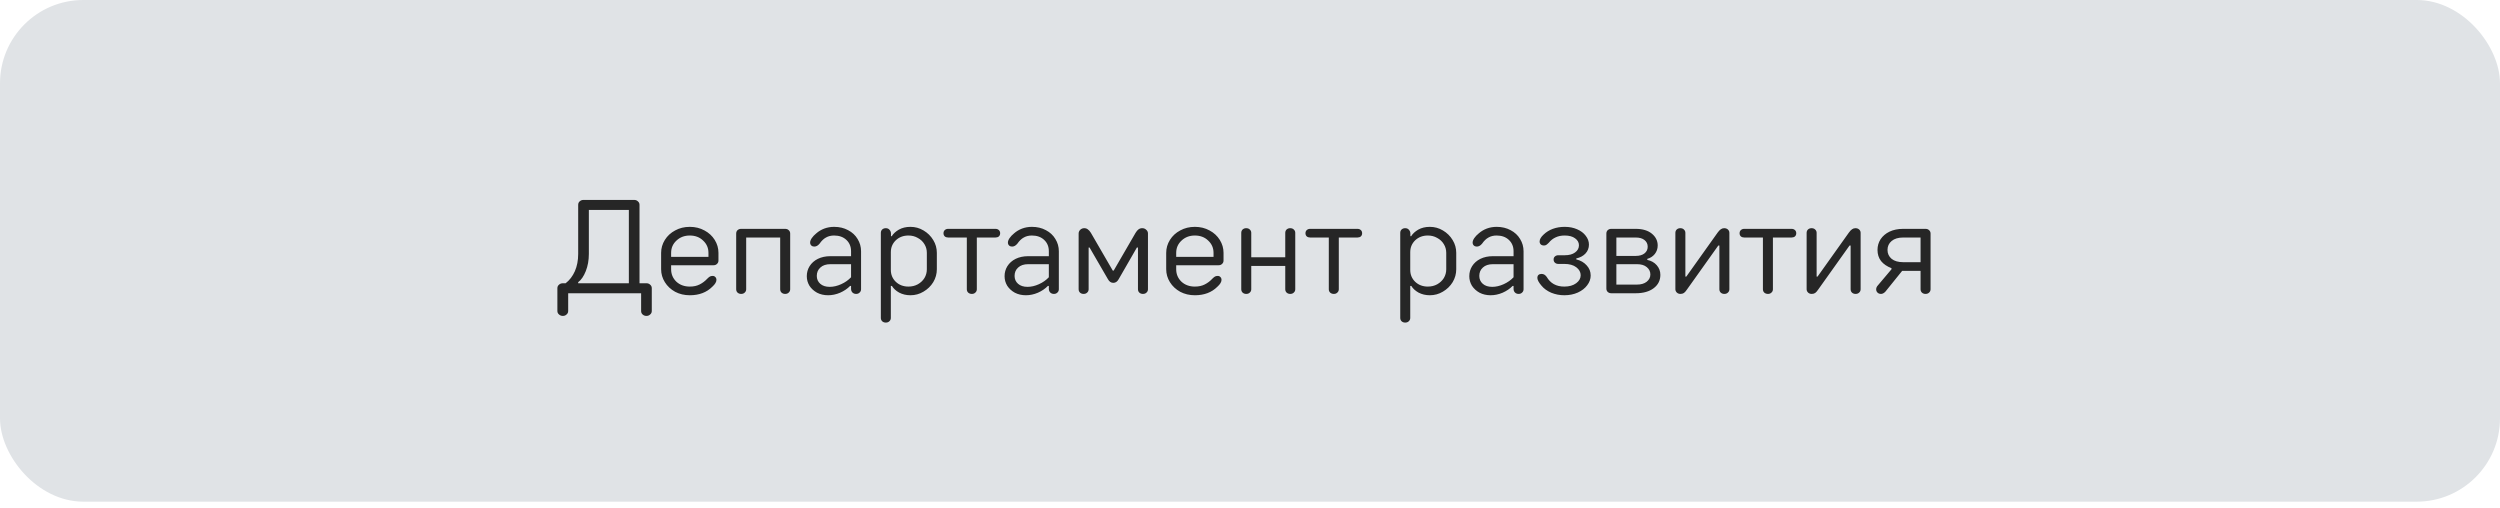 <?xml version="1.0" encoding="UTF-8"?> <svg xmlns="http://www.w3.org/2000/svg" width="300" height="61" viewBox="0 0 300 61" fill="none"><rect width="300" height="60.2" rx="10" fill="#E0E3E6"></rect><path d="M77.574 33.99C77.755 33.99 77.904 34.049 78.022 34.166C78.15 34.273 78.214 34.411 78.214 34.582V37.318C78.214 37.489 78.15 37.627 78.022 37.734C77.904 37.851 77.755 37.91 77.574 37.91C77.392 37.91 77.238 37.851 77.11 37.734C76.993 37.627 76.934 37.489 76.934 37.318V35.19H68.182V37.318C68.182 37.489 68.118 37.627 67.99 37.734C67.873 37.851 67.723 37.91 67.542 37.91C67.361 37.91 67.206 37.851 67.078 37.734C66.95 37.627 66.886 37.489 66.886 37.318V34.582C66.886 34.411 66.95 34.273 67.078 34.166C67.206 34.049 67.361 33.99 67.542 33.99H67.878C68.347 33.627 68.715 33.147 68.982 32.55C69.249 31.942 69.382 31.249 69.382 30.47V24.582C69.382 24.411 69.441 24.273 69.558 24.166C69.686 24.049 69.841 23.99 70.022 23.99H76.102C76.283 23.99 76.433 24.049 76.55 24.166C76.678 24.273 76.742 24.411 76.742 24.582V33.99H77.574ZM69.382 33.99H75.462V25.19H70.662V30.47C70.662 31.227 70.539 31.915 70.294 32.534C70.049 33.153 69.745 33.595 69.382 33.862V33.99ZM82.775 27.222C83.426 27.222 84.012 27.366 84.535 27.654C85.058 27.931 85.468 28.31 85.767 28.79C86.066 29.27 86.215 29.787 86.215 30.342V31.27C86.215 31.43 86.156 31.563 86.039 31.67C85.932 31.777 85.794 31.83 85.623 31.83H80.535V32.31C80.535 32.897 80.743 33.393 81.159 33.798C81.586 34.193 82.124 34.39 82.775 34.39C83.234 34.39 83.628 34.305 83.959 34.134C84.3 33.963 84.61 33.729 84.887 33.43C85.015 33.302 85.122 33.217 85.207 33.174C85.303 33.131 85.41 33.11 85.527 33.11C85.655 33.11 85.762 33.158 85.847 33.254C85.932 33.339 85.975 33.446 85.975 33.574C85.975 33.83 85.81 34.107 85.479 34.406C84.796 35.089 83.895 35.43 82.775 35.43C82.124 35.43 81.538 35.291 81.015 35.014C80.492 34.726 80.082 34.342 79.783 33.862C79.484 33.382 79.335 32.865 79.335 32.31V30.342C79.335 29.787 79.484 29.27 79.783 28.79C80.082 28.31 80.492 27.931 81.015 27.654C81.538 27.366 82.124 27.222 82.775 27.222ZM82.775 28.262C82.135 28.262 81.602 28.465 81.175 28.87C80.748 29.265 80.535 29.755 80.535 30.342V30.822H85.015V30.342C85.015 29.755 84.802 29.265 84.375 28.87C83.959 28.465 83.426 28.262 82.775 28.262ZM88.934 35.27C88.763 35.27 88.619 35.217 88.502 35.11C88.395 35.003 88.342 34.87 88.342 34.71V28.022C88.342 27.862 88.395 27.729 88.502 27.622C88.619 27.515 88.763 27.462 88.934 27.462H94.214C94.395 27.462 94.539 27.515 94.646 27.622C94.763 27.729 94.822 27.862 94.822 28.022V34.71C94.822 34.87 94.763 35.003 94.646 35.11C94.539 35.217 94.395 35.27 94.214 35.27C94.043 35.27 93.899 35.217 93.782 35.11C93.675 35.003 93.622 34.87 93.622 34.71V28.502H89.542V34.71C89.542 34.87 89.483 35.003 89.366 35.11C89.259 35.217 89.115 35.27 88.934 35.27ZM100.095 27.222C100.724 27.222 101.284 27.355 101.775 27.622C102.266 27.878 102.644 28.23 102.911 28.678C103.188 29.126 103.327 29.617 103.327 30.15V34.71C103.327 34.87 103.268 35.003 103.151 35.11C103.044 35.217 102.906 35.27 102.735 35.27C102.554 35.27 102.404 35.211 102.287 35.094C102.18 34.977 102.127 34.833 102.127 34.662V34.31H102.015C101.695 34.641 101.295 34.913 100.815 35.126C100.335 35.329 99.855 35.43 99.375 35.43C98.884 35.43 98.442 35.329 98.047 35.126C97.663 34.913 97.359 34.635 97.135 34.294C96.922 33.942 96.815 33.558 96.815 33.142C96.815 32.705 96.927 32.305 97.151 31.942C97.386 31.569 97.716 31.275 98.143 31.062C98.58 30.849 99.082 30.742 99.647 30.742H102.127V30.15C102.127 29.595 101.94 29.142 101.567 28.79C101.194 28.438 100.703 28.262 100.095 28.262C99.722 28.262 99.396 28.342 99.119 28.502C98.842 28.651 98.586 28.897 98.351 29.238C98.244 29.366 98.138 29.457 98.031 29.51C97.935 29.563 97.828 29.59 97.711 29.59C97.572 29.59 97.455 29.547 97.359 29.462C97.263 29.366 97.215 29.249 97.215 29.11C97.215 28.95 97.279 28.774 97.407 28.582C97.546 28.379 97.727 28.187 97.951 28.006C98.228 27.761 98.548 27.569 98.911 27.43C99.284 27.291 99.679 27.222 100.095 27.222ZM99.567 34.422C100.015 34.422 100.474 34.315 100.943 34.102C101.412 33.889 101.807 33.611 102.127 33.27V31.702H99.647C99.135 31.702 98.735 31.835 98.447 32.102C98.159 32.358 98.015 32.694 98.015 33.11C98.015 33.494 98.154 33.809 98.431 34.054C98.708 34.299 99.087 34.422 99.567 34.422ZM109.253 27.222C109.819 27.222 110.341 27.366 110.821 27.654C111.312 27.942 111.701 28.326 111.989 28.806C112.277 29.275 112.421 29.787 112.421 30.342V32.31C112.421 32.865 112.277 33.382 111.989 33.862C111.701 34.331 111.312 34.71 110.821 34.998C110.341 35.286 109.819 35.43 109.253 35.43C108.752 35.43 108.299 35.323 107.893 35.11C107.499 34.886 107.211 34.619 107.029 34.31H106.901V38.15C106.901 38.31 106.843 38.443 106.725 38.55C106.619 38.657 106.475 38.71 106.293 38.71C106.123 38.71 105.979 38.657 105.861 38.55C105.755 38.443 105.701 38.31 105.701 38.15V27.942C105.701 27.782 105.755 27.649 105.861 27.542C105.979 27.435 106.123 27.382 106.293 27.382C106.485 27.382 106.635 27.446 106.741 27.574C106.859 27.702 106.917 27.857 106.917 28.038V28.342H107.013C107.195 28.043 107.477 27.782 107.861 27.558C108.256 27.334 108.72 27.222 109.253 27.222ZM111.221 30.342C111.221 29.958 111.125 29.611 110.933 29.302C110.741 28.982 110.475 28.731 110.133 28.55C109.803 28.358 109.429 28.262 109.013 28.262C108.405 28.262 107.899 28.454 107.493 28.838C107.099 29.222 106.901 29.697 106.901 30.262V32.39C106.901 32.955 107.099 33.43 107.493 33.814C107.899 34.198 108.405 34.39 109.013 34.39C109.429 34.39 109.803 34.299 110.133 34.118C110.475 33.926 110.741 33.675 110.933 33.366C111.125 33.046 111.221 32.694 111.221 32.31V30.342ZM119.459 27.462C119.619 27.462 119.752 27.51 119.859 27.606C119.965 27.702 120.019 27.83 120.019 27.99C120.019 28.15 119.965 28.278 119.859 28.374C119.752 28.459 119.619 28.502 119.459 28.502H117.219V34.71C117.219 34.87 117.16 35.003 117.043 35.11C116.936 35.217 116.797 35.27 116.627 35.27C116.445 35.27 116.296 35.217 116.179 35.11C116.072 35.003 116.019 34.87 116.019 34.71V28.502H113.779C113.619 28.502 113.485 28.459 113.379 28.374C113.272 28.278 113.219 28.15 113.219 27.99C113.219 27.83 113.272 27.702 113.379 27.606C113.485 27.51 113.619 27.462 113.779 27.462H119.459ZM123.829 27.222C124.459 27.222 125.019 27.355 125.509 27.622C126 27.878 126.379 28.23 126.645 28.678C126.923 29.126 127.061 29.617 127.061 30.15V34.71C127.061 34.87 127.003 35.003 126.885 35.11C126.779 35.217 126.64 35.27 126.469 35.27C126.288 35.27 126.139 35.211 126.021 35.094C125.915 34.977 125.861 34.833 125.861 34.662V34.31H125.749C125.429 34.641 125.029 34.913 124.549 35.126C124.069 35.329 123.589 35.43 123.109 35.43C122.619 35.43 122.176 35.329 121.781 35.126C121.397 34.913 121.093 34.635 120.869 34.294C120.656 33.942 120.549 33.558 120.549 33.142C120.549 32.705 120.661 32.305 120.885 31.942C121.12 31.569 121.451 31.275 121.877 31.062C122.315 30.849 122.816 30.742 123.381 30.742H125.861V30.15C125.861 29.595 125.675 29.142 125.301 28.79C124.928 28.438 124.437 28.262 123.829 28.262C123.456 28.262 123.131 28.342 122.853 28.502C122.576 28.651 122.32 28.897 122.085 29.238C121.979 29.366 121.872 29.457 121.765 29.51C121.669 29.563 121.563 29.59 121.445 29.59C121.307 29.59 121.189 29.547 121.093 29.462C120.997 29.366 120.949 29.249 120.949 29.11C120.949 28.95 121.013 28.774 121.141 28.582C121.28 28.379 121.461 28.187 121.685 28.006C121.963 27.761 122.283 27.569 122.645 27.43C123.019 27.291 123.413 27.222 123.829 27.222ZM123.301 34.422C123.749 34.422 124.208 34.315 124.677 34.102C125.147 33.889 125.541 33.611 125.861 33.27V31.702H123.381C122.869 31.702 122.469 31.835 122.181 32.102C121.893 32.358 121.749 32.694 121.749 33.11C121.749 33.494 121.888 33.809 122.165 34.054C122.443 34.299 122.821 34.422 123.301 34.422ZM130.028 35.27C129.857 35.27 129.713 35.217 129.596 35.11C129.489 35.003 129.436 34.87 129.436 34.71V28.022C129.436 27.851 129.5 27.702 129.628 27.574C129.766 27.446 129.926 27.382 130.108 27.382C130.278 27.382 130.422 27.43 130.54 27.526C130.668 27.611 130.79 27.75 130.908 27.942L133.532 32.47H133.644L136.268 27.942C136.385 27.75 136.502 27.611 136.62 27.526C136.748 27.43 136.897 27.382 137.068 27.382C137.26 27.382 137.42 27.446 137.548 27.574C137.686 27.691 137.756 27.841 137.756 28.022V34.71C137.756 34.87 137.697 35.003 137.58 35.11C137.473 35.217 137.329 35.27 137.148 35.27C136.977 35.27 136.833 35.217 136.716 35.11C136.609 35.003 136.556 34.87 136.556 34.71V29.702H136.428L134.236 33.51C134.076 33.798 133.862 33.942 133.596 33.942C133.329 33.942 133.116 33.798 132.956 33.51L130.748 29.702H130.636V34.71C130.636 34.87 130.577 35.003 130.46 35.11C130.353 35.217 130.209 35.27 130.028 35.27ZM143.384 27.222C144.035 27.222 144.622 27.366 145.144 27.654C145.667 27.931 146.078 28.31 146.376 28.79C146.675 29.27 146.824 29.787 146.824 30.342V31.27C146.824 31.43 146.766 31.563 146.648 31.67C146.542 31.777 146.403 31.83 146.232 31.83H141.144V32.31C141.144 32.897 141.352 33.393 141.768 33.798C142.195 34.193 142.734 34.39 143.384 34.39C143.843 34.39 144.238 34.305 144.568 34.134C144.91 33.963 145.219 33.729 145.496 33.43C145.624 33.302 145.731 33.217 145.816 33.174C145.912 33.131 146.019 33.11 146.136 33.11C146.264 33.11 146.371 33.158 146.456 33.254C146.542 33.339 146.584 33.446 146.584 33.574C146.584 33.83 146.419 34.107 146.088 34.406C145.406 35.089 144.504 35.43 143.384 35.43C142.734 35.43 142.147 35.291 141.624 35.014C141.102 34.726 140.691 34.342 140.392 33.862C140.094 33.382 139.944 32.865 139.944 32.31V30.342C139.944 29.787 140.094 29.27 140.392 28.79C140.691 28.31 141.102 27.931 141.624 27.654C142.147 27.366 142.734 27.222 143.384 27.222ZM143.384 28.262C142.744 28.262 142.211 28.465 141.784 28.87C141.358 29.265 141.144 29.755 141.144 30.342V30.822H145.624V30.342C145.624 29.755 145.411 29.265 144.984 28.87C144.568 28.465 144.035 28.262 143.384 28.262ZM154.823 27.382C155.005 27.382 155.149 27.435 155.255 27.542C155.373 27.649 155.431 27.782 155.431 27.942V34.71C155.431 34.87 155.373 35.003 155.255 35.11C155.149 35.217 155.005 35.27 154.823 35.27C154.653 35.27 154.509 35.217 154.391 35.11C154.285 35.003 154.231 34.87 154.231 34.71V31.91H150.151V34.71C150.151 34.87 150.093 35.003 149.975 35.11C149.869 35.217 149.725 35.27 149.543 35.27C149.373 35.27 149.229 35.217 149.111 35.11C149.005 35.003 148.951 34.87 148.951 34.71V27.942C148.951 27.782 149.005 27.649 149.111 27.542C149.229 27.435 149.373 27.382 149.543 27.382C149.725 27.382 149.869 27.435 149.975 27.542C150.093 27.649 150.151 27.782 150.151 27.942V30.87H154.231V27.942C154.231 27.782 154.285 27.649 154.391 27.542C154.509 27.435 154.653 27.382 154.823 27.382ZM162.896 27.462C163.056 27.462 163.19 27.51 163.296 27.606C163.403 27.702 163.456 27.83 163.456 27.99C163.456 28.15 163.403 28.278 163.296 28.374C163.19 28.459 163.056 28.502 162.896 28.502H160.656V34.71C160.656 34.87 160.598 35.003 160.48 35.11C160.374 35.217 160.235 35.27 160.064 35.27C159.883 35.27 159.734 35.217 159.616 35.11C159.51 35.003 159.456 34.87 159.456 34.71V28.502H157.216C157.056 28.502 156.923 28.459 156.816 28.374C156.71 28.278 156.656 28.15 156.656 27.99C156.656 27.83 156.71 27.702 156.816 27.606C156.923 27.51 157.056 27.462 157.216 27.462H162.896ZM171.581 27.222C172.147 27.222 172.669 27.366 173.149 27.654C173.64 27.942 174.029 28.326 174.317 28.806C174.605 29.275 174.749 29.787 174.749 30.342V32.31C174.749 32.865 174.605 33.382 174.317 33.862C174.029 34.331 173.64 34.71 173.149 34.998C172.669 35.286 172.147 35.43 171.581 35.43C171.08 35.43 170.627 35.323 170.221 35.11C169.827 34.886 169.539 34.619 169.357 34.31H169.229V38.15C169.229 38.31 169.171 38.443 169.053 38.55C168.947 38.657 168.803 38.71 168.621 38.71C168.451 38.71 168.307 38.657 168.189 38.55C168.083 38.443 168.029 38.31 168.029 38.15V27.942C168.029 27.782 168.083 27.649 168.189 27.542C168.307 27.435 168.451 27.382 168.621 27.382C168.813 27.382 168.963 27.446 169.069 27.574C169.187 27.702 169.245 27.857 169.245 28.038V28.342H169.341C169.523 28.043 169.805 27.782 170.189 27.558C170.584 27.334 171.048 27.222 171.581 27.222ZM173.549 30.342C173.549 29.958 173.453 29.611 173.261 29.302C173.069 28.982 172.803 28.731 172.461 28.55C172.131 28.358 171.757 28.262 171.341 28.262C170.733 28.262 170.227 28.454 169.821 28.838C169.427 29.222 169.229 29.697 169.229 30.262V32.39C169.229 32.955 169.427 33.43 169.821 33.814C170.227 34.198 170.733 34.39 171.341 34.39C171.757 34.39 172.131 34.299 172.461 34.118C172.803 33.926 173.069 33.675 173.261 33.366C173.453 33.046 173.549 32.694 173.549 32.31V30.342ZM179.595 27.222C180.224 27.222 180.784 27.355 181.275 27.622C181.766 27.878 182.144 28.23 182.411 28.678C182.688 29.126 182.827 29.617 182.827 30.15V34.71C182.827 34.87 182.768 35.003 182.651 35.11C182.544 35.217 182.406 35.27 182.235 35.27C182.054 35.27 181.904 35.211 181.787 35.094C181.68 34.977 181.627 34.833 181.627 34.662V34.31H181.515C181.195 34.641 180.795 34.913 180.315 35.126C179.835 35.329 179.355 35.43 178.875 35.43C178.384 35.43 177.942 35.329 177.547 35.126C177.163 34.913 176.859 34.635 176.635 34.294C176.422 33.942 176.315 33.558 176.315 33.142C176.315 32.705 176.427 32.305 176.651 31.942C176.886 31.569 177.216 31.275 177.643 31.062C178.08 30.849 178.582 30.742 179.147 30.742H181.627V30.15C181.627 29.595 181.44 29.142 181.067 28.79C180.694 28.438 180.203 28.262 179.595 28.262C179.222 28.262 178.896 28.342 178.619 28.502C178.342 28.651 178.086 28.897 177.851 29.238C177.744 29.366 177.638 29.457 177.531 29.51C177.435 29.563 177.328 29.59 177.211 29.59C177.072 29.59 176.955 29.547 176.859 29.462C176.763 29.366 176.715 29.249 176.715 29.11C176.715 28.95 176.779 28.774 176.907 28.582C177.046 28.379 177.227 28.187 177.451 28.006C177.728 27.761 178.048 27.569 178.411 27.43C178.784 27.291 179.179 27.222 179.595 27.222ZM179.067 34.422C179.515 34.422 179.974 34.315 180.443 34.102C180.912 33.889 181.307 33.611 181.627 33.27V31.702H179.147C178.635 31.702 178.235 31.835 177.947 32.102C177.659 32.358 177.515 32.694 177.515 33.11C177.515 33.494 177.654 33.809 177.931 34.054C178.208 34.299 178.587 34.422 179.067 34.422ZM187.713 35.43C187.169 35.43 186.647 35.329 186.145 35.126C185.655 34.913 185.265 34.63 184.977 34.278C184.647 33.894 184.481 33.579 184.481 33.334C184.481 33.195 184.524 33.083 184.609 32.998C184.705 32.913 184.828 32.87 184.977 32.87C185.105 32.87 185.217 32.897 185.313 32.95C185.409 33.003 185.505 33.094 185.601 33.222C186.049 34.001 186.753 34.39 187.713 34.39C188.3 34.39 188.775 34.257 189.137 33.99C189.5 33.723 189.681 33.403 189.681 33.03C189.681 32.657 189.505 32.337 189.153 32.07C188.801 31.803 188.321 31.67 187.713 31.67H186.993C186.833 31.67 186.7 31.622 186.593 31.526C186.487 31.43 186.433 31.302 186.433 31.142C186.433 30.982 186.487 30.859 186.593 30.774C186.7 30.678 186.833 30.63 186.993 30.63H187.761C188.295 30.63 188.711 30.518 189.009 30.294C189.319 30.07 189.473 29.782 189.473 29.43C189.473 29.099 189.319 28.822 189.009 28.598C188.711 28.374 188.295 28.262 187.761 28.262C187.345 28.262 186.983 28.337 186.673 28.486C186.364 28.625 186.092 28.838 185.857 29.126C185.729 29.254 185.623 29.345 185.537 29.398C185.452 29.441 185.361 29.462 185.265 29.462C185.116 29.462 184.993 29.419 184.897 29.334C184.801 29.238 184.753 29.121 184.753 28.982C184.753 28.715 184.919 28.433 185.249 28.134C185.548 27.846 185.911 27.622 186.337 27.462C186.775 27.302 187.249 27.222 187.761 27.222C188.316 27.222 188.812 27.318 189.249 27.51C189.697 27.702 190.044 27.963 190.289 28.294C190.545 28.625 190.673 28.977 190.673 29.35C190.673 29.766 190.535 30.123 190.257 30.422C189.991 30.71 189.623 30.907 189.153 31.014V31.126C189.676 31.254 190.092 31.494 190.401 31.846C190.721 32.187 190.881 32.593 190.881 33.062C190.881 33.478 190.743 33.867 190.465 34.23C190.199 34.593 189.82 34.886 189.329 35.11C188.849 35.323 188.311 35.43 187.713 35.43ZM197.676 31.19C198.145 31.286 198.524 31.499 198.812 31.83C199.1 32.161 199.244 32.545 199.244 32.982C199.244 33.643 198.977 34.177 198.444 34.582C197.91 34.987 197.19 35.19 196.284 35.19H193.356C193.185 35.19 193.041 35.137 192.924 35.03C192.817 34.923 192.764 34.79 192.764 34.63V28.022C192.764 27.862 192.817 27.729 192.924 27.622C193.041 27.515 193.185 27.462 193.356 27.462H196.284C197.105 27.462 197.75 27.654 198.22 28.038C198.689 28.422 198.924 28.897 198.924 29.462C198.924 29.846 198.806 30.187 198.572 30.486C198.337 30.774 198.038 30.966 197.676 31.062V31.19ZM193.964 28.502V30.71H196.284C196.732 30.71 197.084 30.609 197.34 30.406C197.596 30.203 197.724 29.937 197.724 29.606C197.724 29.275 197.596 29.009 197.34 28.806C197.094 28.603 196.742 28.502 196.284 28.502H193.964ZM196.444 34.15C196.924 34.15 197.308 34.038 197.596 33.814C197.894 33.579 198.044 33.286 198.044 32.934C198.044 32.582 197.9 32.289 197.612 32.054C197.334 31.819 196.945 31.702 196.444 31.702H193.964V34.15H196.444ZM201.653 35.27C201.482 35.27 201.338 35.217 201.221 35.11C201.104 34.993 201.045 34.859 201.045 34.71V27.942C201.045 27.782 201.098 27.649 201.205 27.542C201.322 27.435 201.466 27.382 201.637 27.382C201.818 27.382 201.962 27.435 202.069 27.542C202.186 27.649 202.245 27.782 202.245 27.942V33.19H202.357L206.117 27.91C206.256 27.718 206.384 27.585 206.501 27.51C206.618 27.425 206.752 27.382 206.901 27.382C207.082 27.382 207.232 27.435 207.349 27.542C207.466 27.649 207.525 27.782 207.525 27.942V34.71C207.525 34.87 207.466 35.003 207.349 35.11C207.242 35.217 207.098 35.27 206.917 35.27C206.746 35.27 206.602 35.217 206.485 35.11C206.378 35.003 206.325 34.87 206.325 34.71V29.462H206.197L202.437 34.742C202.309 34.934 202.186 35.073 202.069 35.158C201.952 35.233 201.813 35.27 201.653 35.27ZM214.99 27.462C215.15 27.462 215.283 27.51 215.39 27.606C215.497 27.702 215.55 27.83 215.55 27.99C215.55 28.15 215.497 28.278 215.39 28.374C215.283 28.459 215.15 28.502 214.99 28.502H212.75V34.71C212.75 34.87 212.691 35.003 212.574 35.11C212.467 35.217 212.329 35.27 212.158 35.27C211.977 35.27 211.827 35.217 211.71 35.11C211.603 35.003 211.55 34.87 211.55 34.71V28.502H209.31C209.15 28.502 209.017 28.459 208.91 28.374C208.803 28.278 208.75 28.15 208.75 27.99C208.75 27.83 208.803 27.702 208.91 27.606C209.017 27.51 209.15 27.462 209.31 27.462H214.99ZM217.403 35.27C217.232 35.27 217.088 35.217 216.971 35.11C216.854 34.993 216.795 34.859 216.795 34.71V27.942C216.795 27.782 216.848 27.649 216.955 27.542C217.072 27.435 217.216 27.382 217.387 27.382C217.568 27.382 217.712 27.435 217.819 27.542C217.936 27.649 217.995 27.782 217.995 27.942V33.19H218.107L221.867 27.91C222.006 27.718 222.134 27.585 222.251 27.51C222.368 27.425 222.502 27.382 222.651 27.382C222.832 27.382 222.982 27.435 223.099 27.542C223.216 27.649 223.275 27.782 223.275 27.942V34.71C223.275 34.87 223.216 35.003 223.099 35.11C222.992 35.217 222.848 35.27 222.667 35.27C222.496 35.27 222.352 35.217 222.235 35.11C222.128 35.003 222.075 34.87 222.075 34.71V29.462H221.947L218.187 34.742C218.059 34.934 217.936 35.073 217.819 35.158C217.702 35.233 217.563 35.27 217.403 35.27ZM231.06 27.462C231.241 27.462 231.385 27.515 231.492 27.622C231.609 27.729 231.668 27.862 231.668 28.022V34.71C231.668 34.87 231.609 35.003 231.492 35.11C231.385 35.217 231.241 35.27 231.06 35.27C230.889 35.27 230.745 35.217 230.628 35.11C230.521 35.003 230.468 34.87 230.468 34.71V32.502H228.26L226.26 34.982C226.185 35.067 226.1 35.137 226.004 35.19C225.908 35.243 225.817 35.27 225.732 35.27C225.551 35.27 225.407 35.217 225.3 35.11C225.193 35.003 225.14 34.875 225.14 34.726C225.14 34.555 225.204 34.401 225.332 34.262L226.98 32.31V32.182C226.447 31.979 226.031 31.697 225.732 31.334C225.444 30.961 225.3 30.513 225.3 29.99C225.3 29.521 225.423 29.094 225.668 28.71C225.924 28.326 226.281 28.022 226.74 27.798C227.209 27.574 227.759 27.462 228.388 27.462H231.06ZM226.5 29.99C226.5 30.427 226.665 30.785 226.996 31.062C227.327 31.329 227.791 31.462 228.388 31.462H230.468V28.502H228.388C227.791 28.502 227.327 28.641 226.996 28.918C226.665 29.195 226.5 29.553 226.5 29.99Z" fill="#262626"></path><a href="https://welcomebook.cdek.ru/#popup:dr"><rect fill="black" fill-opacity="0" x="0.014" y="1.36" width="165.806" height="22.08"></rect></a></svg> 